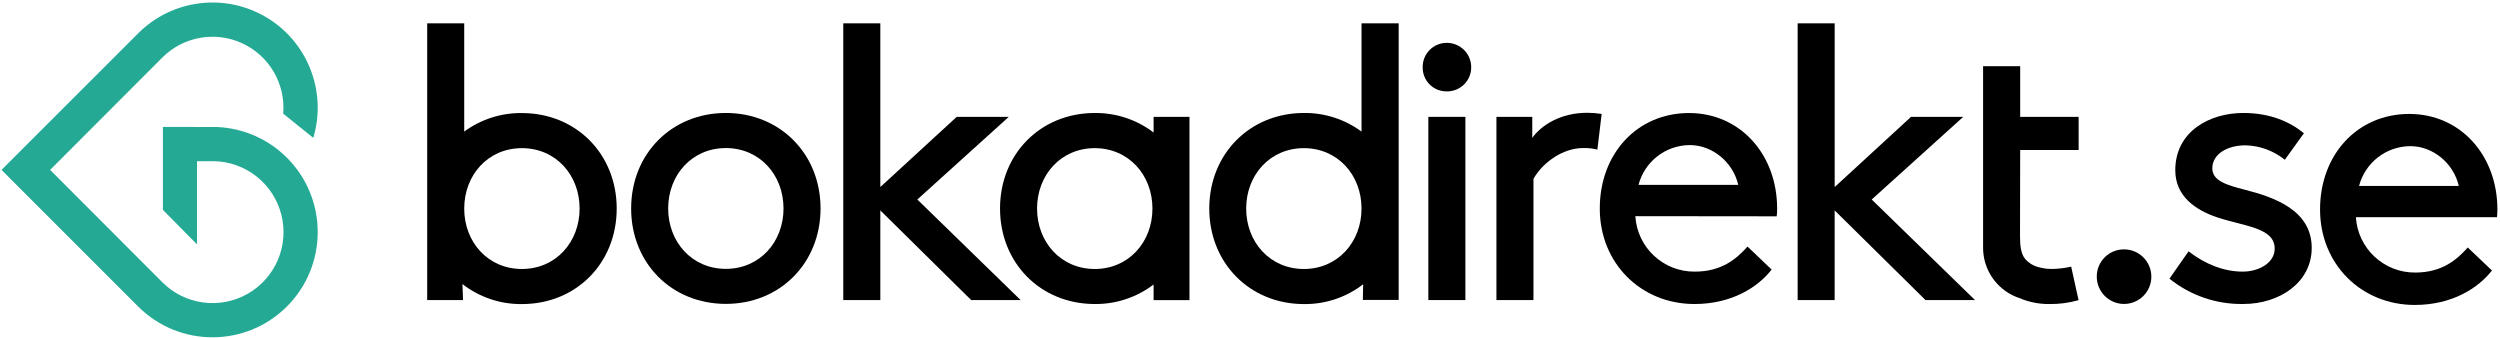 <svg xmlns="http://www.w3.org/2000/svg" stroke="none" fill="currentColor" viewBox="0 0 798 108" class="h-[20px]"><title>Bokadirekt logo</title><g id="Page-1" stroke="none" stroke-width="1" fill="none" fill-rule="evenodd"><g id="bokadirekt-logo-RGB" fill-rule="nonzero"><path d="M368.23,37.3 L368.23,42.3 C362.836,38.186 356.223,35.994 349.44,36.07 C332.15,36.07 319.21,49.14 319.21,66.55 C319.21,83.96 332.15,97.04 349.44,97.04 C356.223,97.116 362.836,94.924 368.23,90.81 L368.23,95.81 L379.68,95.81 L379.68,37.3 L368.23,37.3 Z M349.44,85.86 C338.62,85.86 331.03,77.27 331.03,66.57 C331.03,55.87 338.62,47.29 349.44,47.29 C360.26,47.29 367.86,55.87 367.86,66.57 C367.86,77.27 360.27,85.86 349.44,85.86 Z" id="Shape" fill="#000000"></path><path d="M231.69,36.06 C248.98,36.06 261.92,49.12 261.92,66.54 C261.92,83.96 249,97 231.69,97 C214.38,97 201.46,84 201.46,66.54 C201.46,49.08 214.4,36.06 231.69,36.06 Z M231.69,85.82 C242.51,85.82 250.1,77.24 250.1,66.54 C250.1,55.84 242.51,47.26 231.69,47.26 C220.87,47.26 213.28,55.84 213.28,66.54 C213.28,77.24 220.87,85.82 231.69,85.82 Z" id="Shape" fill="#000000"></path><polygon id="Path" fill="#000000" points="325.78 95.78 310 95.78 281 67.16 281 95.78 269.17 95.78 269.17 7.44 281 7.44 281 59.7 305.38 37.3 322 37.3 292.81 63.68"></polygon><polygon id="Path" fill="#000000" points="455.93 37.3 467.75 37.3 467.75 95.78 455.93 95.78"></polygon><path d="M509.88,47.75 C508.376,47.378 506.828,47.213 505.28,47.26 C499.18,47.26 492.71,51.49 489.48,57.08 L489.48,95.78 L477.66,95.78 L477.66,37.3 L489.1,37.3 L489.1,44 C491.96,40 498.1,36 506.65,36 C508.191,36.004 509.729,36.128 511.25,36.37 L509.88,47.75 Z" id="Path" fill="#000000"></path><path d="M522,69 C522.607,79.019 530.963,86.804 541,86.7 C549.71,86.7 554.44,82.47 557.8,78.7 L565.51,86.04 C561.16,91.64 552.82,97.04 540.88,97.04 C523.83,97.04 510.65,84.1 510.65,66.56 C510.65,49.02 522.59,36.08 539.14,36.08 C555.44,36.08 567.26,49.27 567.26,66.56 C567.267,67.392 567.224,68.223 567.13,69.05 L522,69 Z M523,59 L554.85,59 C553.11,51.54 546.39,46.31 539.42,46.31 C531.68,46.329 524.93,51.575 523,59.07 L523,59 Z" id="Shape" fill="#000000"></path><polygon id="Path" fill="#000000" points="630.42 95.78 614.62 95.78 585.62 67.16 585.62 95.78 573.81 95.78 573.81 7.44 585.63 7.44 585.63 59.7 610 37.3 626.67 37.3 597.45 63.68"></polygon><path d="M644.84,47.88 L663.5,47.88 L663.5,37.3 L644.84,37.3 L644.84,21.13 L633,21.13 L633,79.06 C632.991,85.951 637.159,92.159 643.54,94.76 C643.81,94.87 644.09,94.95 644.36,95.05 C647.486,96.417 650.869,97.099 654.28,97.05 C657.39,97.078 660.488,96.661 663.48,95.81 L661.12,85.11 C658.999,85.603 656.828,85.851 654.65,85.85 C654.186,85.848 653.722,85.821 653.26,85.77 L653.26,85.77 C652.339,85.658 651.426,85.481 650.53,85.24 C648.991,84.815 647.603,83.962 646.53,82.78 C645.04,81.04 644.79,78.43 644.79,75.32 L644.84,47.88 Z" id="Path" fill="#000000"></path><path d="M678,79.6 C682.81,79.6 686.71,83.5 686.71,88.31 C686.71,93.12 682.81,97.02 678,97.02 C673.19,97.02 669.29,93.12 669.29,88.31 C669.274,85.995 670.186,83.77 671.823,82.133 C673.46,80.496 675.685,79.584 678,79.6 Z" id="Path" fill="#000000"></path><path d="M698.58,80.23 C704.06,84.46 710.03,86.7 715.88,86.7 C720.98,86.7 726.08,83.96 726.08,79.35 C726.08,72.64 716.37,72.26 707.79,69.4 C700.7,67.04 694.35,62.56 694.35,54.35 C694.35,41.78 705.55,36.06 716,36.06 C724.58,36.06 730.81,38.79 735.41,42.53 L729.31,51 C725.749,48.115 721.332,46.494 716.75,46.39 C711.02,46.39 706.17,49.13 706.17,53.73 C706.17,57.73 710.77,59.08 716.62,60.58 C725.83,62.94 737.9,67.05 737.9,79.12 C737.9,90.19 727.57,97.03 716.12,97.03 C707.538,97.199 699.172,94.338 692.49,88.95 L698.58,80.23 Z" id="Path" fill="#000000"></path><path d="M752,69.34 C752.631,79.31 760.93,87.057 770.92,87 C779.62,87 784.35,82.77 787.71,79 L795.43,86.34 C791.07,91.94 782.74,97.34 770.79,97.34 C753.79,97.34 740.56,84.4 740.56,66.86 C740.56,49.32 752.5,36.37 769.05,36.37 C785.35,36.37 797.17,49.56 797.17,66.86 C797.177,67.689 797.134,68.517 797.04,69.34 L752,69.34 Z M753,59.34 L784.85,59.34 C783.11,51.88 776.39,46.65 769.42,46.65 C761.686,46.667 754.938,51.903 753,59.39 L753,59.34 Z" id="Shape" fill="#000000"></path><path d="M166.59,36.09 C159.974,36.006 153.511,38.081 148.18,42 L148.18,7.44 L136.36,7.44 L136.36,95.78 L147.8,95.78 L147.61,90.67 C153.037,94.89 159.736,97.143 166.61,97.06 C183.91,97.06 196.85,83.99 196.85,66.57 C196.85,49.15 183.89,36.09 166.59,36.09 Z M166.59,47.29 C177.42,47.29 185.01,55.87 185.01,66.57 C185.01,77.27 177.42,85.86 166.59,85.86 C155.76,85.86 148.18,77.28 148.18,66.59 L148.18,66.59 C148.18,55.87 155.77,47.29 166.59,47.29 Z" id="Shape" fill="#000000"></path><path d="M434.6,7.44 L434.6,42 C429.273,38.07 422.809,35.985 416.19,36.06 C398.9,36.09 386,49.16 386,66.57 C386,83.98 398.94,97.06 416.23,97.06 C423.058,97.139 429.714,94.913 435.12,90.74 L435.02,95.74 L446.46,95.74 L446.46,7.44 L434.6,7.44 Z M416.19,85.86 C405.37,85.86 397.78,77.27 397.78,66.57 C397.78,55.87 405.37,47.29 416.19,47.29 C427.01,47.29 434.6,55.87 434.6,66.57 C434.6,77.27 427,85.86 416.19,85.86 Z" id="Shape" fill="#000000"></path><path d="M91.58,50.34 C85.608,44.366 77.601,40.866 69.16,40.54 L52,40.51 L52,67 L62.89,78 L62.89,51.45 L68.16,51.45 C78.375,51.59 87.231,58.55 89.782,68.442 C92.333,78.334 87.947,88.709 79.074,93.771 C70.201,98.834 59.037,97.33 51.82,90.1 L16,54.23 L51.82,18.36 C58.529,11.656 68.704,9.842 77.317,13.815 C85.929,17.787 91.154,26.705 90.41,36.16 L90.41,36.29 L100,44 L100.11,43.63 C104.329,28.921 98.068,13.221 84.885,5.452 C71.701,-2.317 54.933,-0.187 44.11,10.63 L0.49,54.23 L44.09,97.83 C57.204,110.944 78.466,110.944 91.58,97.83 C104.694,84.716 104.694,63.454 91.58,50.34 L91.58,50.34 Z" id="Path" fill="#23A994"></path><path d="M461.81,13.68 C459.75,13.674 457.774,14.498 456.327,15.965 C454.88,17.432 454.085,19.42 454.12,21.48 C454.087,23.529 454.887,25.504 456.336,26.954 C457.786,28.403 459.761,29.203 461.81,29.17 C463.87,29.205 465.858,28.41 467.325,26.963 C468.792,25.516 469.616,23.54 469.61,21.48 C469.618,19.409 468.799,17.42 467.334,15.956 C465.87,14.491 463.881,13.672 461.81,13.68 L461.81,13.68 Z" id="Path" fill="#000000"></path></g></g></svg>